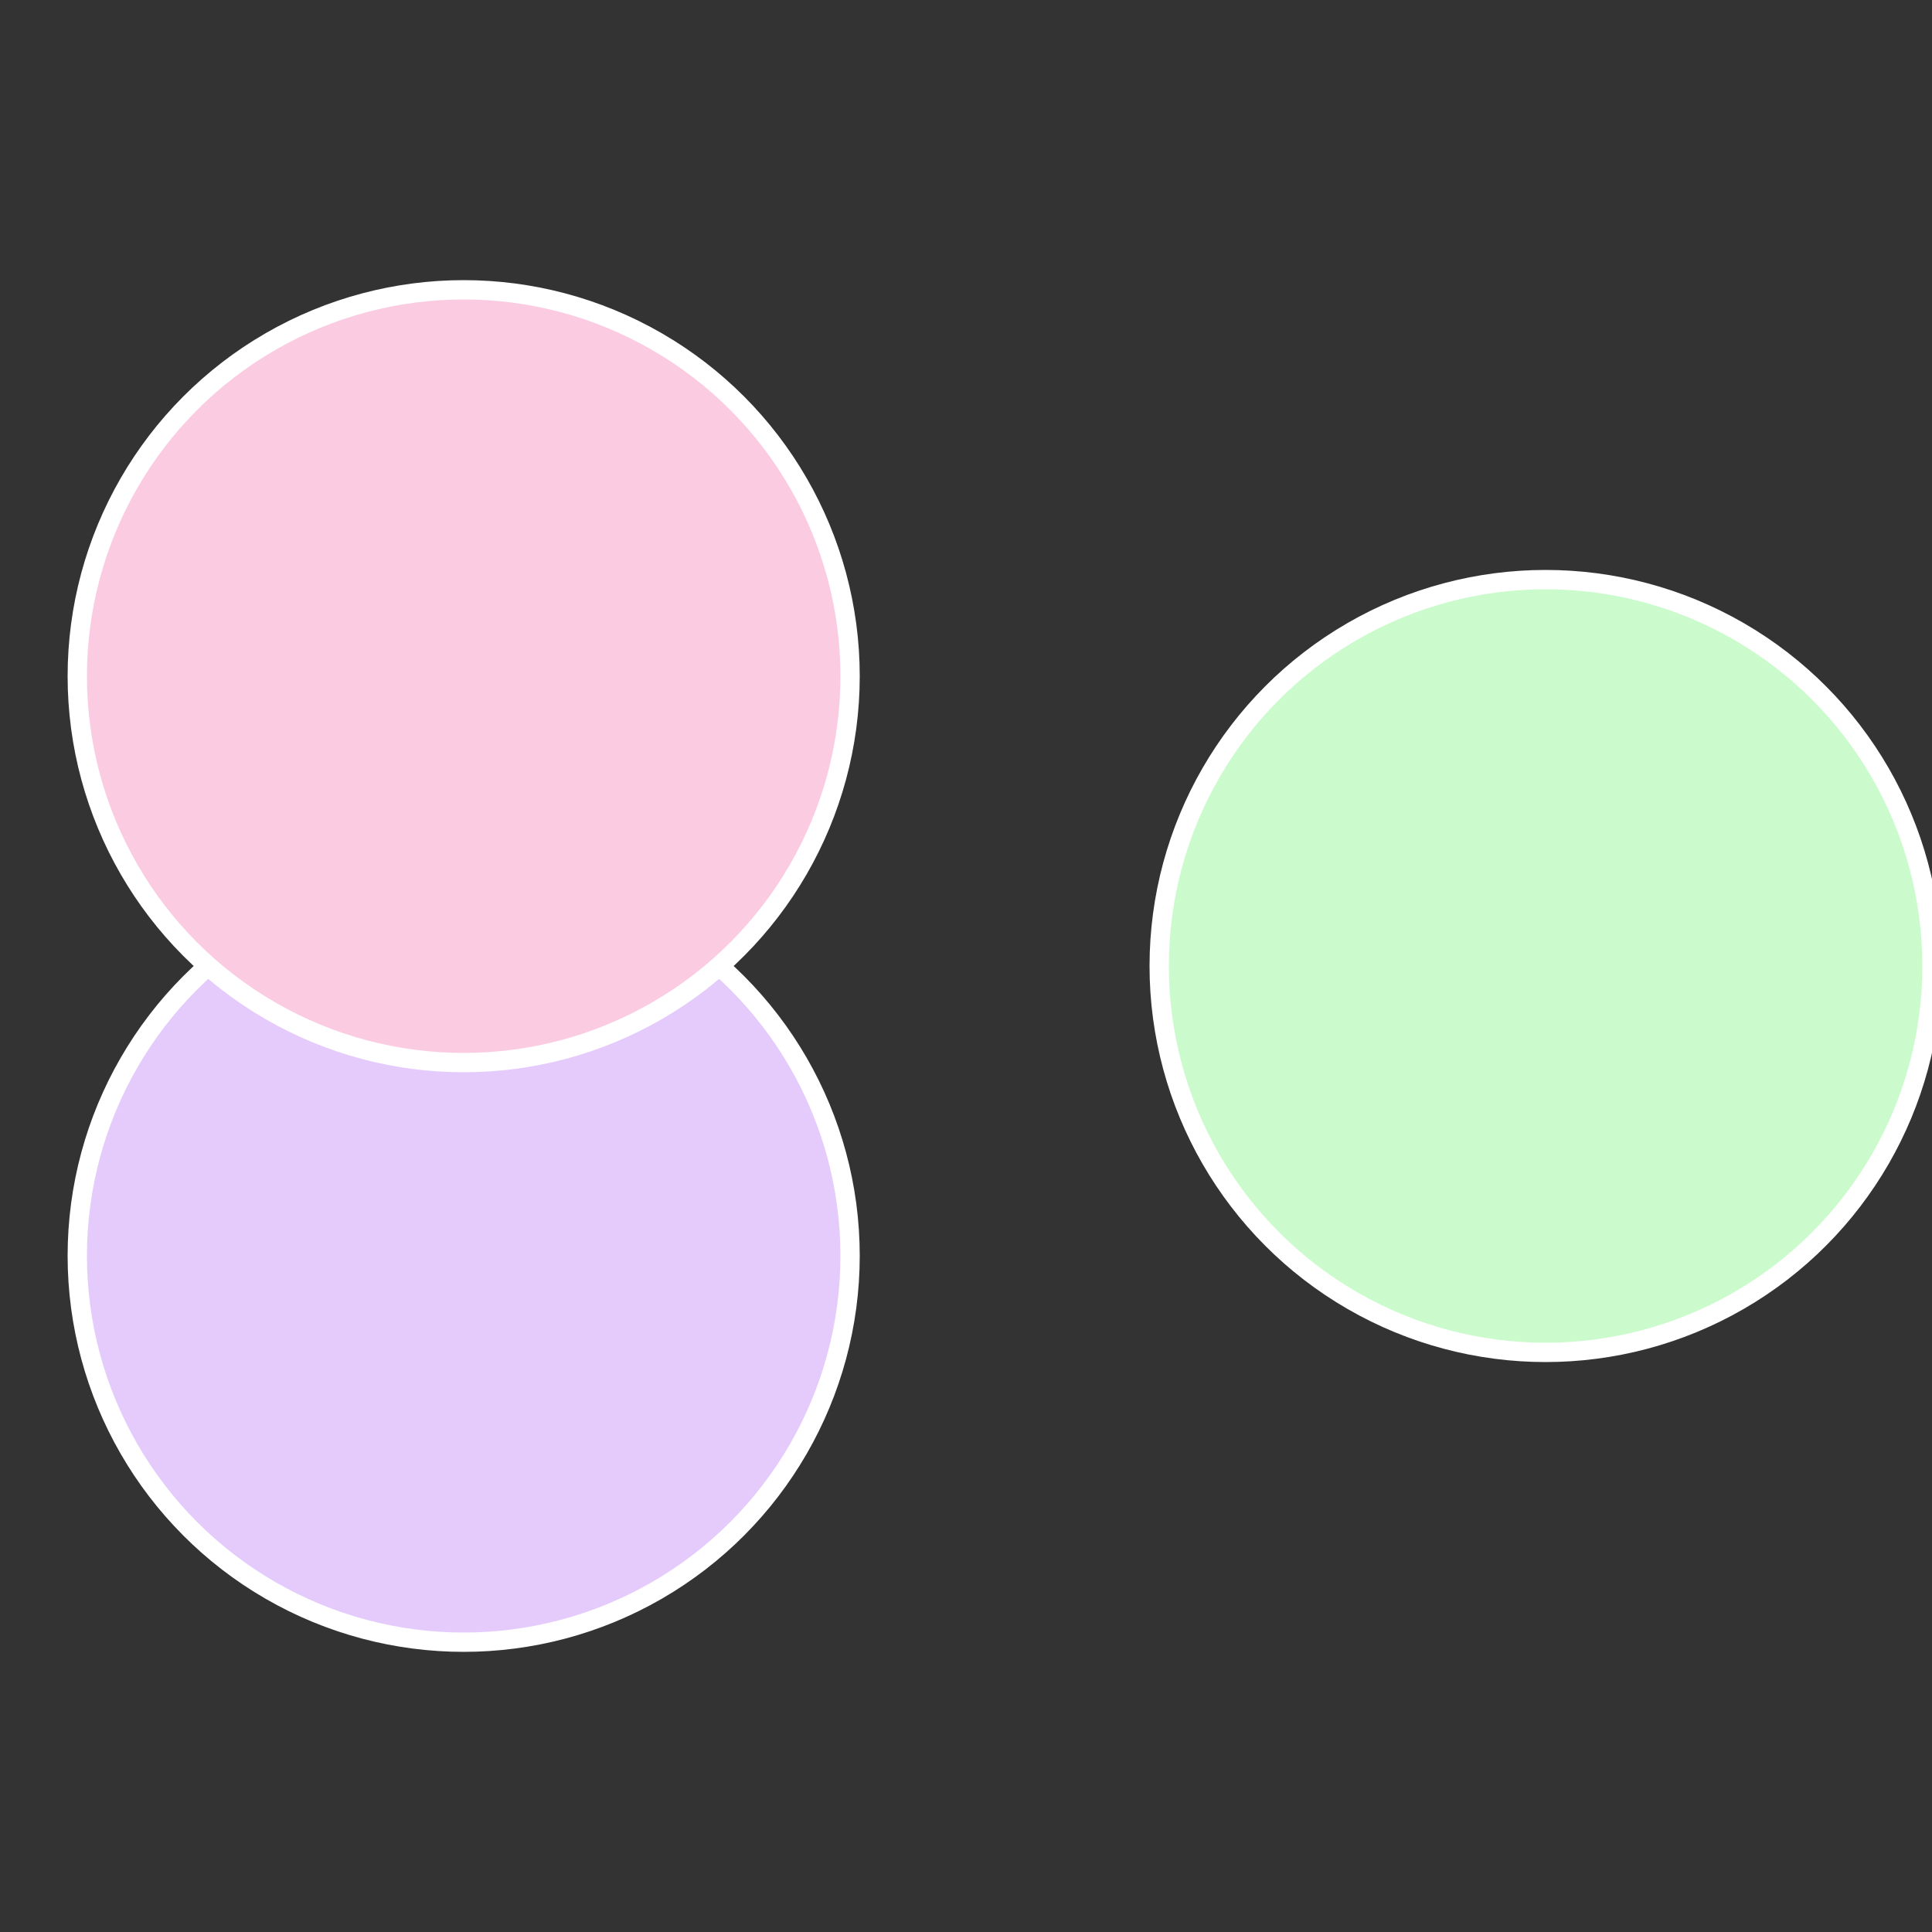 <?xml version="1.0" standalone="no"?>
<svg width="500" height="500" viewBox="-1 -1 2 2" xmlns="http://www.w3.org/2000/svg">
 
                <rect x="-1" y="-1" width="2" height="2" fill="#333333" stroke="none"/>
 
                <circle cx="0.6" cy="0" r="0.4" fill="#cbfbcc" stroke="#fff" stroke-width="1%" />
             
                <circle cx="-0.52" cy="0.3" r="0.4" fill="#e4cbfb" stroke="#fff" stroke-width="1%" />
             
                <circle cx="-0.52" cy="-0.3" r="0.4" fill="#fbcbe2" stroke="#fff" stroke-width="1%" />
            </svg>

